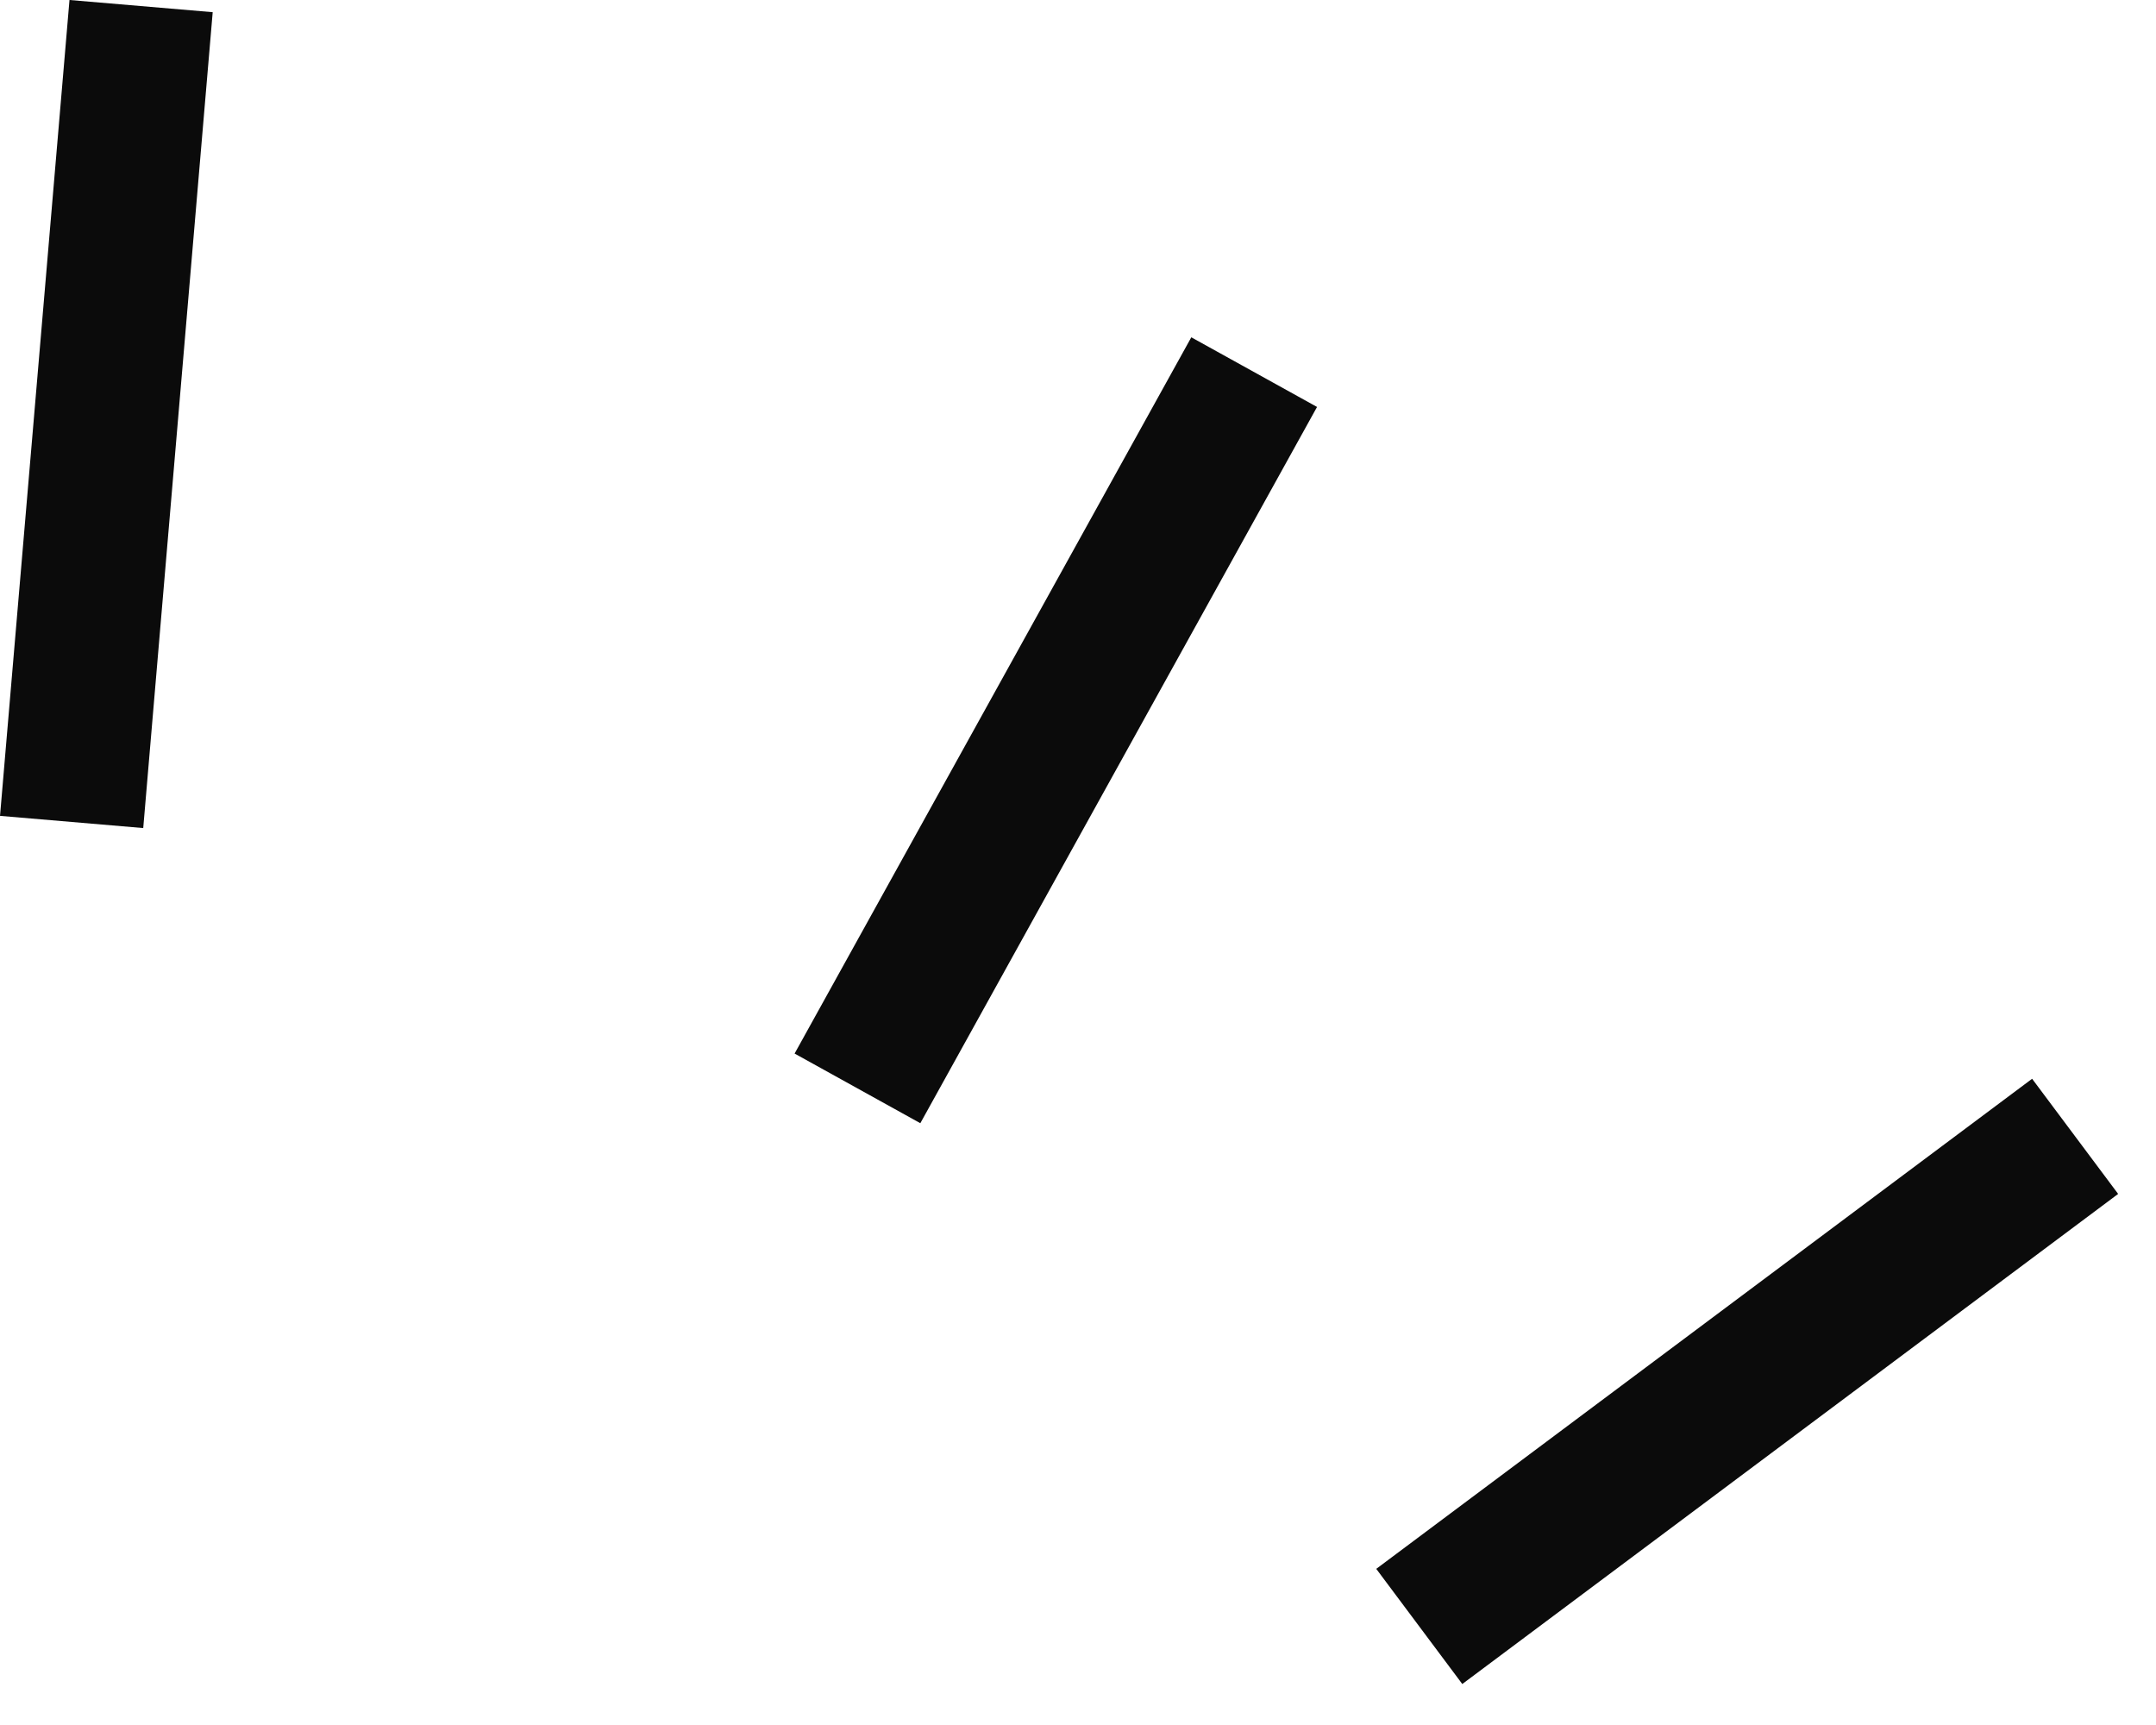 <?xml version="1.0" encoding="UTF-8"?> <svg xmlns="http://www.w3.org/2000/svg" width="45" height="36" viewBox="0 0 45 36" fill="none"> <line x1="26.177" y1="7.766" x2="17.897" y2="22.714" stroke="#0B0B0B" stroke-width="3"></line> <line x1="2.945" y1="0.127" x2="1.495" y2="17.154" stroke="#0B0B0B" stroke-width="3"></line> <line x1="43.312" y1="23.715" x2="29.623" y2="33.943" stroke="#0B0B0B" stroke-width="3"></line> </svg> 